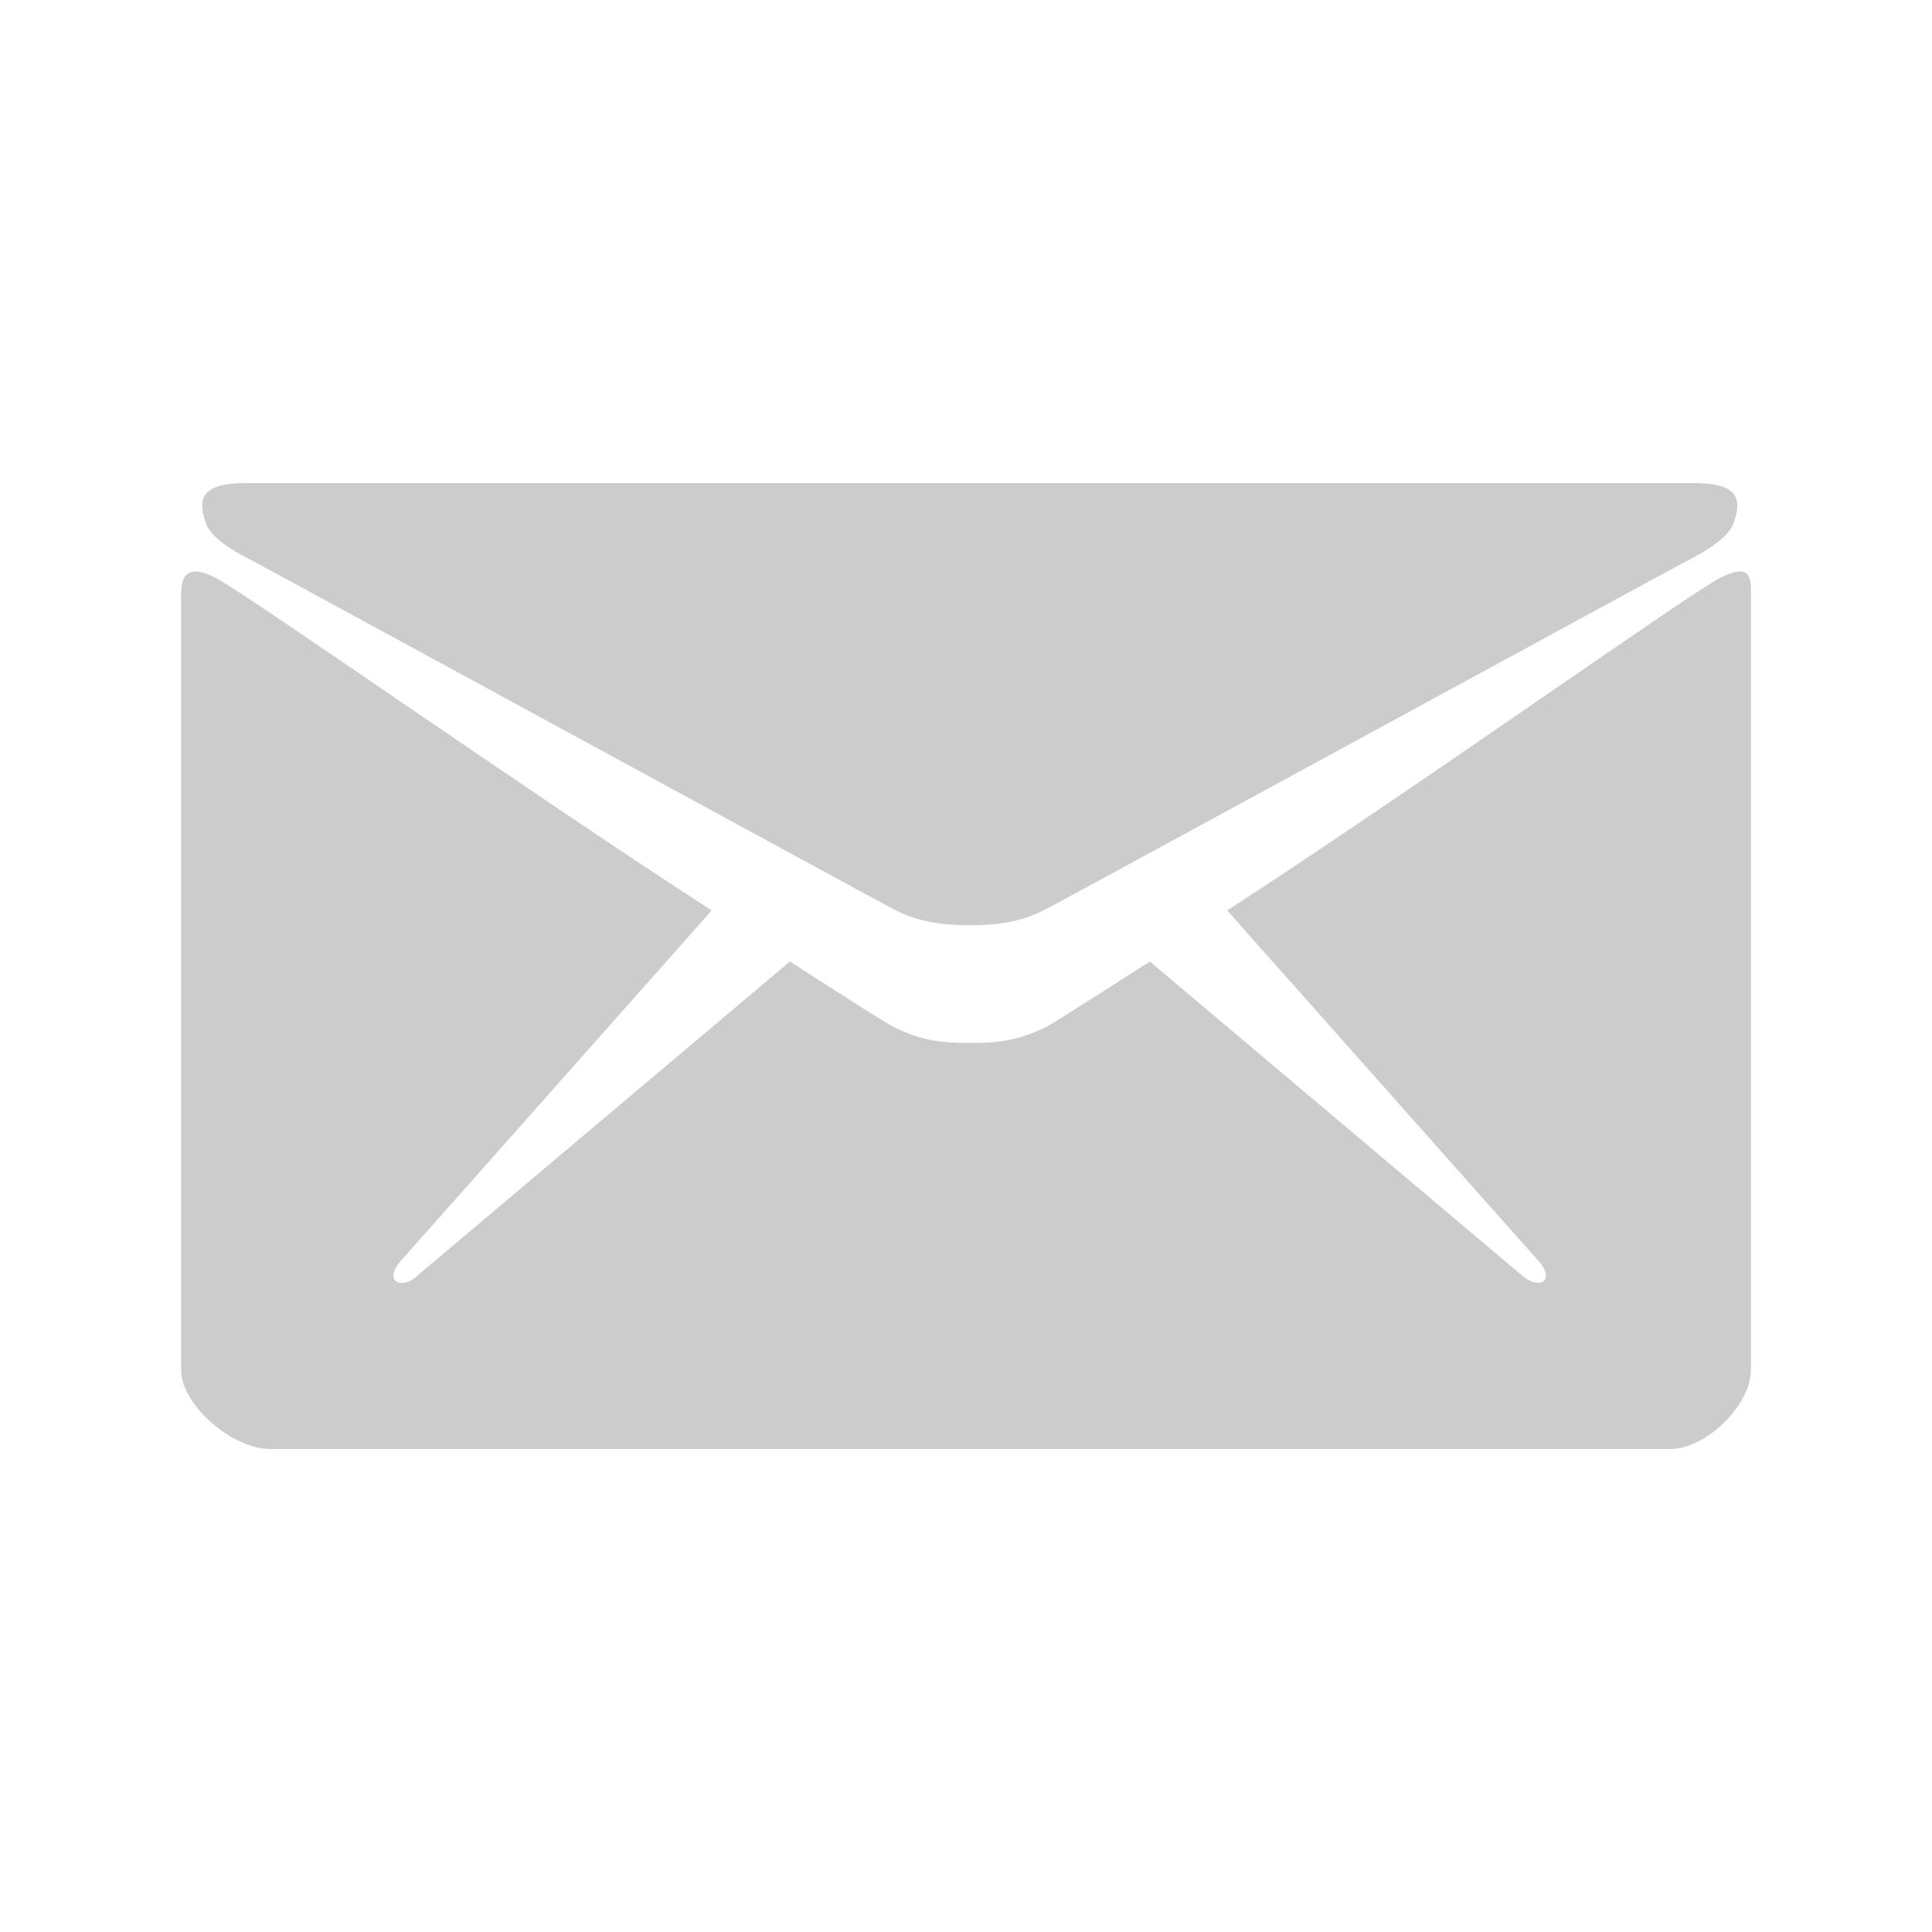 <?xml version="1.0" encoding="UTF-8"?>
<svg xmlns="http://www.w3.org/2000/svg" xmlns:xlink="http://www.w3.org/1999/xlink" width="30px" height="30px" viewBox="0 0 30 30" version="1.1">
<g id="surface1">
<path style=" stroke:none;fill-rule:nonzero;fill:rgb(80%,80%,80%);fill-opacity:1;" d="M 3.926 8.711 C 4.57 9.055 13.523 13.934 13.859 14.109 C 14.191 14.285 14.531 14.367 15.059 14.367 C 15.586 14.367 15.926 14.285 16.258 14.109 C 16.594 13.934 25.547 9.055 26.191 8.711 C 26.43 8.59 26.836 8.367 26.922 8.117 C 27.078 7.672 26.914 7.5 26.262 7.5 L 3.855 7.5 C 3.203 7.5 3.039 7.676 3.195 8.117 C 3.281 8.375 3.688 8.59 3.926 8.711 Z M 3.926 8.711 "/>
<path style=" stroke:none;fill-rule:nonzero;fill:rgb(80%,80%,80%);fill-opacity:1;" d="M 26.703 8.977 C 26.219 9.223 21.906 12.293 19.055 14.137 L 23.871 19.559 C 23.988 19.676 24.039 19.816 23.977 19.887 C 23.906 19.953 23.754 19.914 23.633 19.805 L 17.855 14.93 C 16.98 15.492 16.367 15.879 16.262 15.938 C 15.809 16.164 15.492 16.195 15.059 16.195 C 14.625 16.195 14.309 16.164 13.859 15.938 C 13.746 15.879 13.137 15.492 12.266 14.93 L 6.484 19.805 C 6.367 19.922 6.211 19.957 6.141 19.887 C 6.07 19.82 6.125 19.676 6.242 19.559 L 11.051 14.137 C 8.195 12.293 3.836 9.223 3.355 8.977 C 2.84 8.711 2.812 9.023 2.812 9.262 L 2.812 21.273 C 2.812 21.82 3.613 22.5 4.188 22.5 L 25.93 22.5 C 26.5 22.5 27.188 21.812 27.188 21.273 L 27.188 9.262 C 27.188 9.016 27.223 8.711 26.703 8.977 Z M 26.703 8.977 "/>
</g>
</svg>
